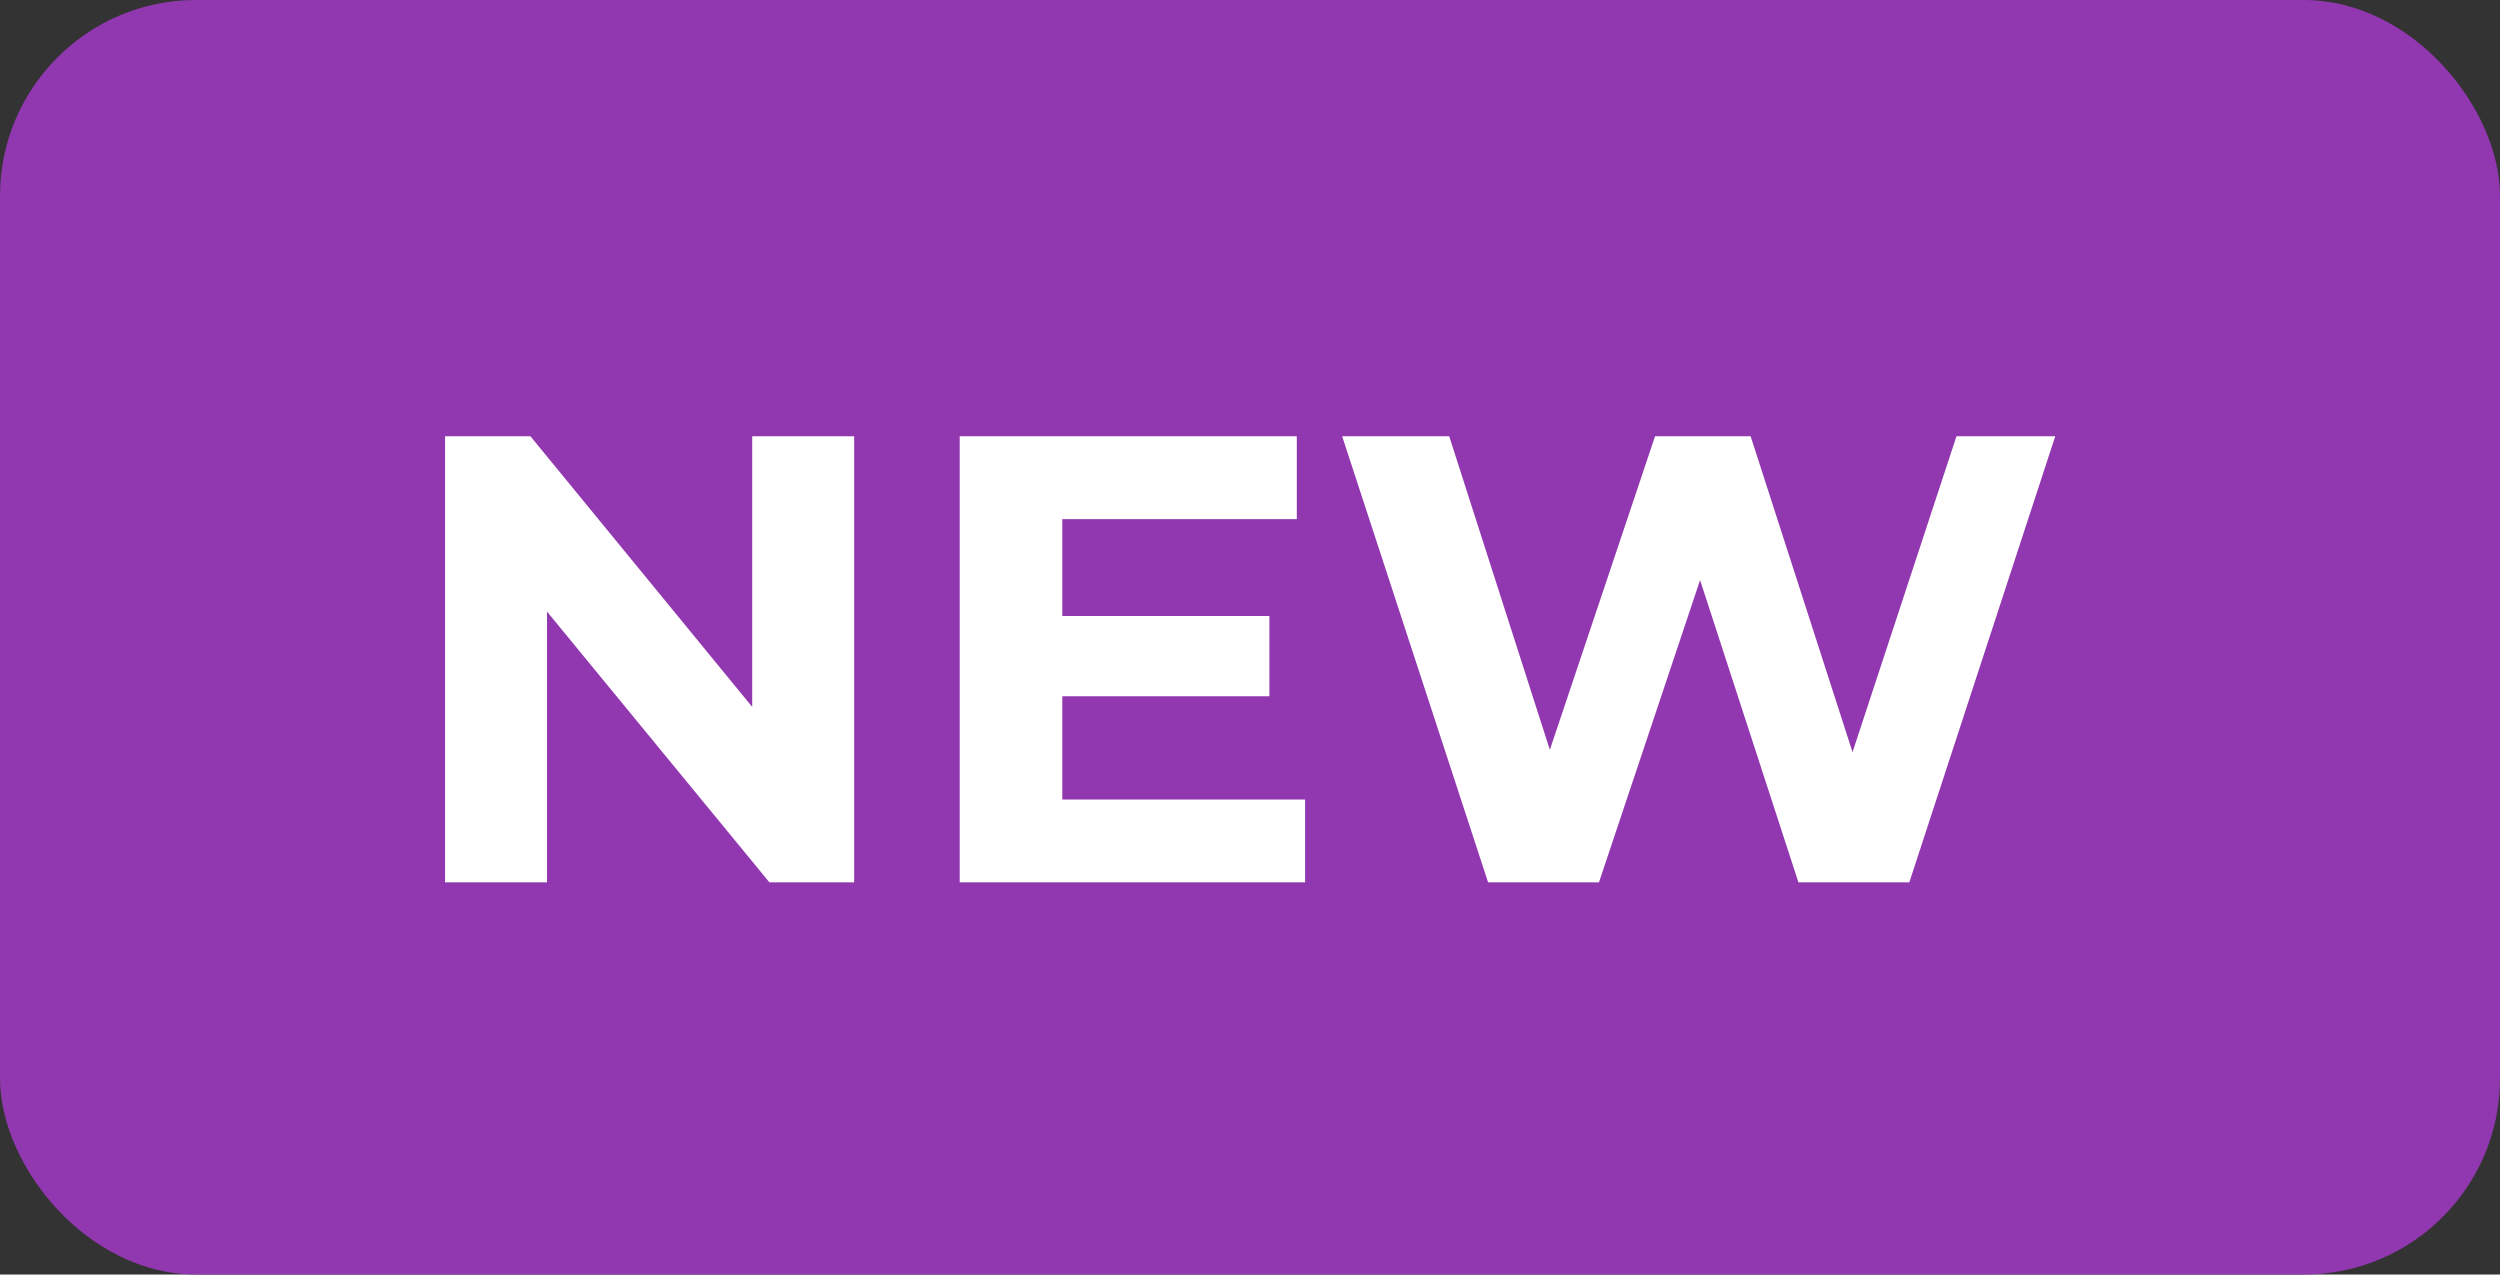<svg width="51" height="26" viewBox="0 0 51 26" fill="none" xmlns="http://www.w3.org/2000/svg">
<rect x="0" y="0" width="51" height="26" fill="#333333" stroke="none"/>
<rect width="51" height="26" rx="4" fill="#9137AF"/>
<path d="M9.079 18V8.9H10.821L16.19 15.452H15.345V8.9H17.425V18H15.696L10.314 11.448H11.159V18H9.079ZM21.515 12.566H25.896V14.204H21.515V12.566ZM21.671 16.31H26.624V18H19.578V8.9H26.455V10.59H21.671V16.31ZM30.357 18L27.38 8.9H29.564L32.151 16.96H31.059L33.763 8.9H35.713L38.313 16.96H37.26L39.912 8.9H41.927L38.95 18H36.688L34.387 10.928H34.985L32.619 18H30.357Z" fill="white"/>
</svg>

